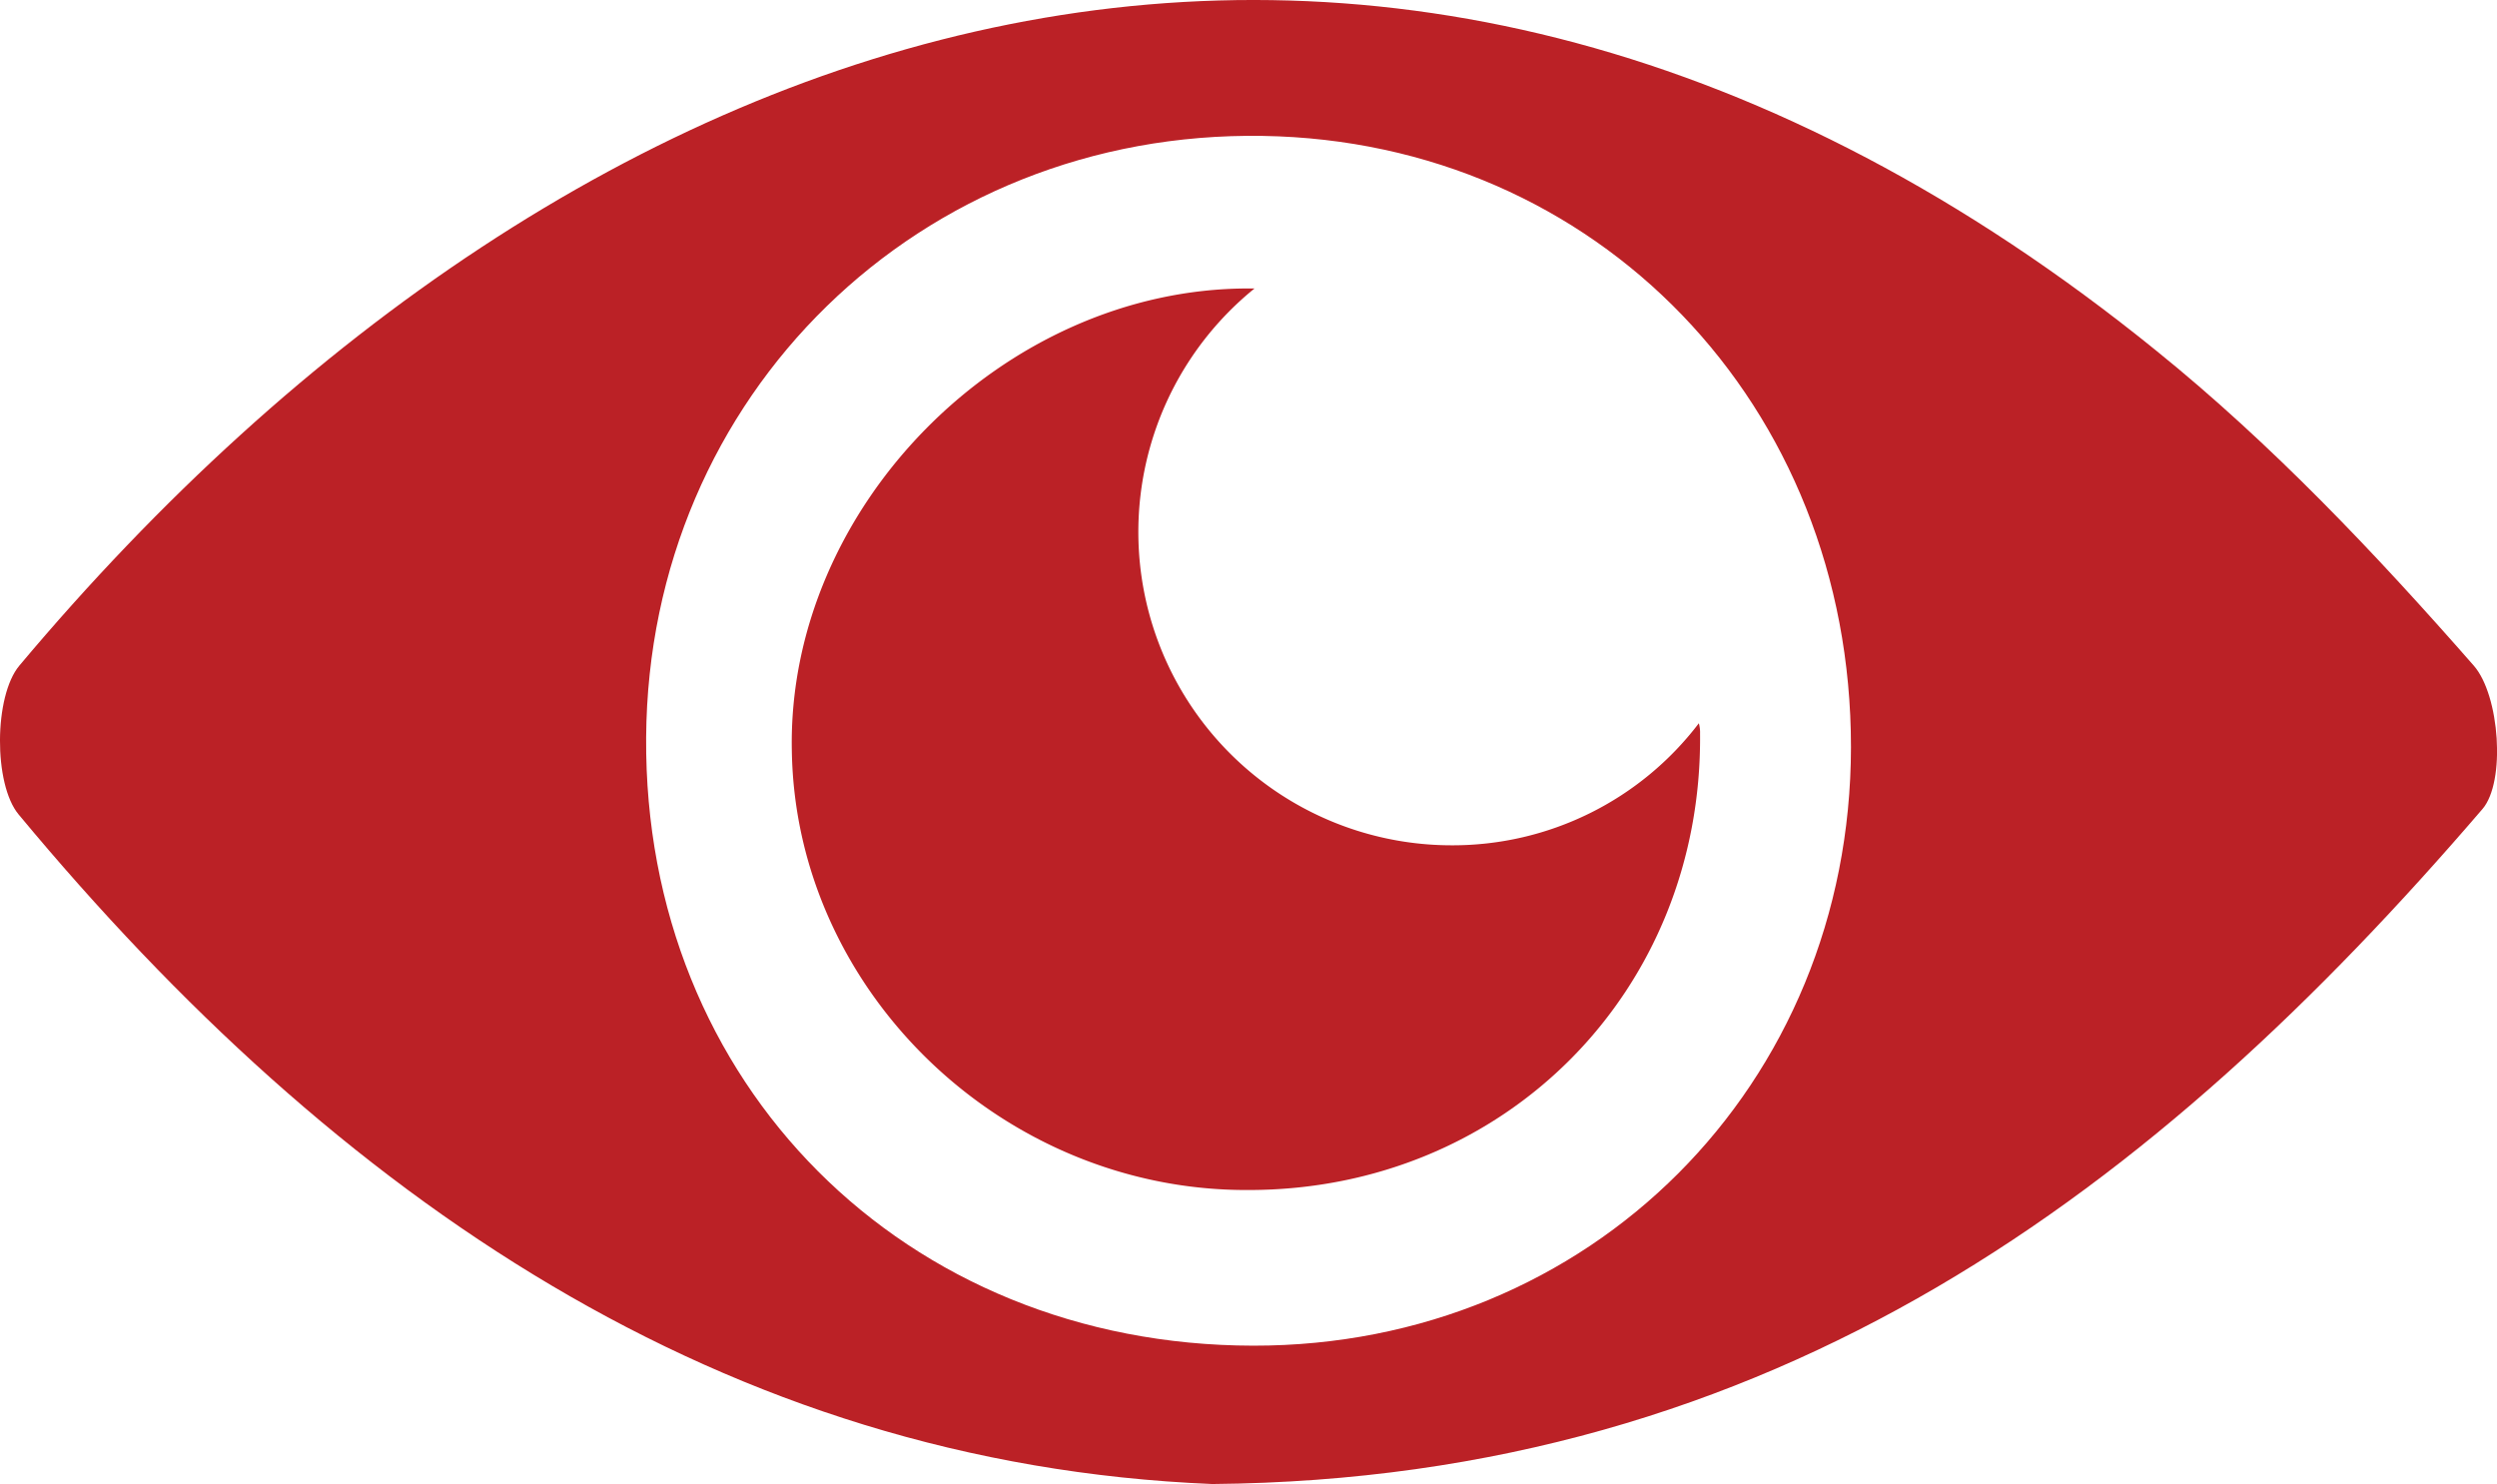<svg xmlns="http://www.w3.org/2000/svg" width="225.03" height="133.76" viewBox="0 0 225.03 133.76" fill="#bb2126" >
  <path class="a" d="M109.25,133.76C65.21,131.94,30.39,108,1.67,73.4-.59,70.67-.55,62.74,1.74,60,52.2-.12,125-24.57,194.3,31.59,204.72,40,214.11,49.92,222.94,60c2.34,2.67,2.89,10.47.78,12.92C194.29,107.22,160.14,133.3,109.25,133.76Zm57.56-66.43c0-30.82-22.87-54.6-53-55.08-30.91-.5-55.37,23.36-55.58,54.22-.22,31.22,23.29,54.78,54.71,54.82C143.29,121.33,166.78,97.83,166.81,67.33Z"/>
  <path class="a" d="M153.21,66.12c.22,23.16-17.54,41.14-40.7,41.14-22.07.11-40.82-17.87-41.15-39.6C70.92,45.71,90.44,26,112.51,26h.55a28.24,28.24,0,0,0,17.76,50.19,27.88,27.88,0,0,0,22.28-11A3.08,3.08,0,0,1,153.21,66.12Z"/>
</svg>
